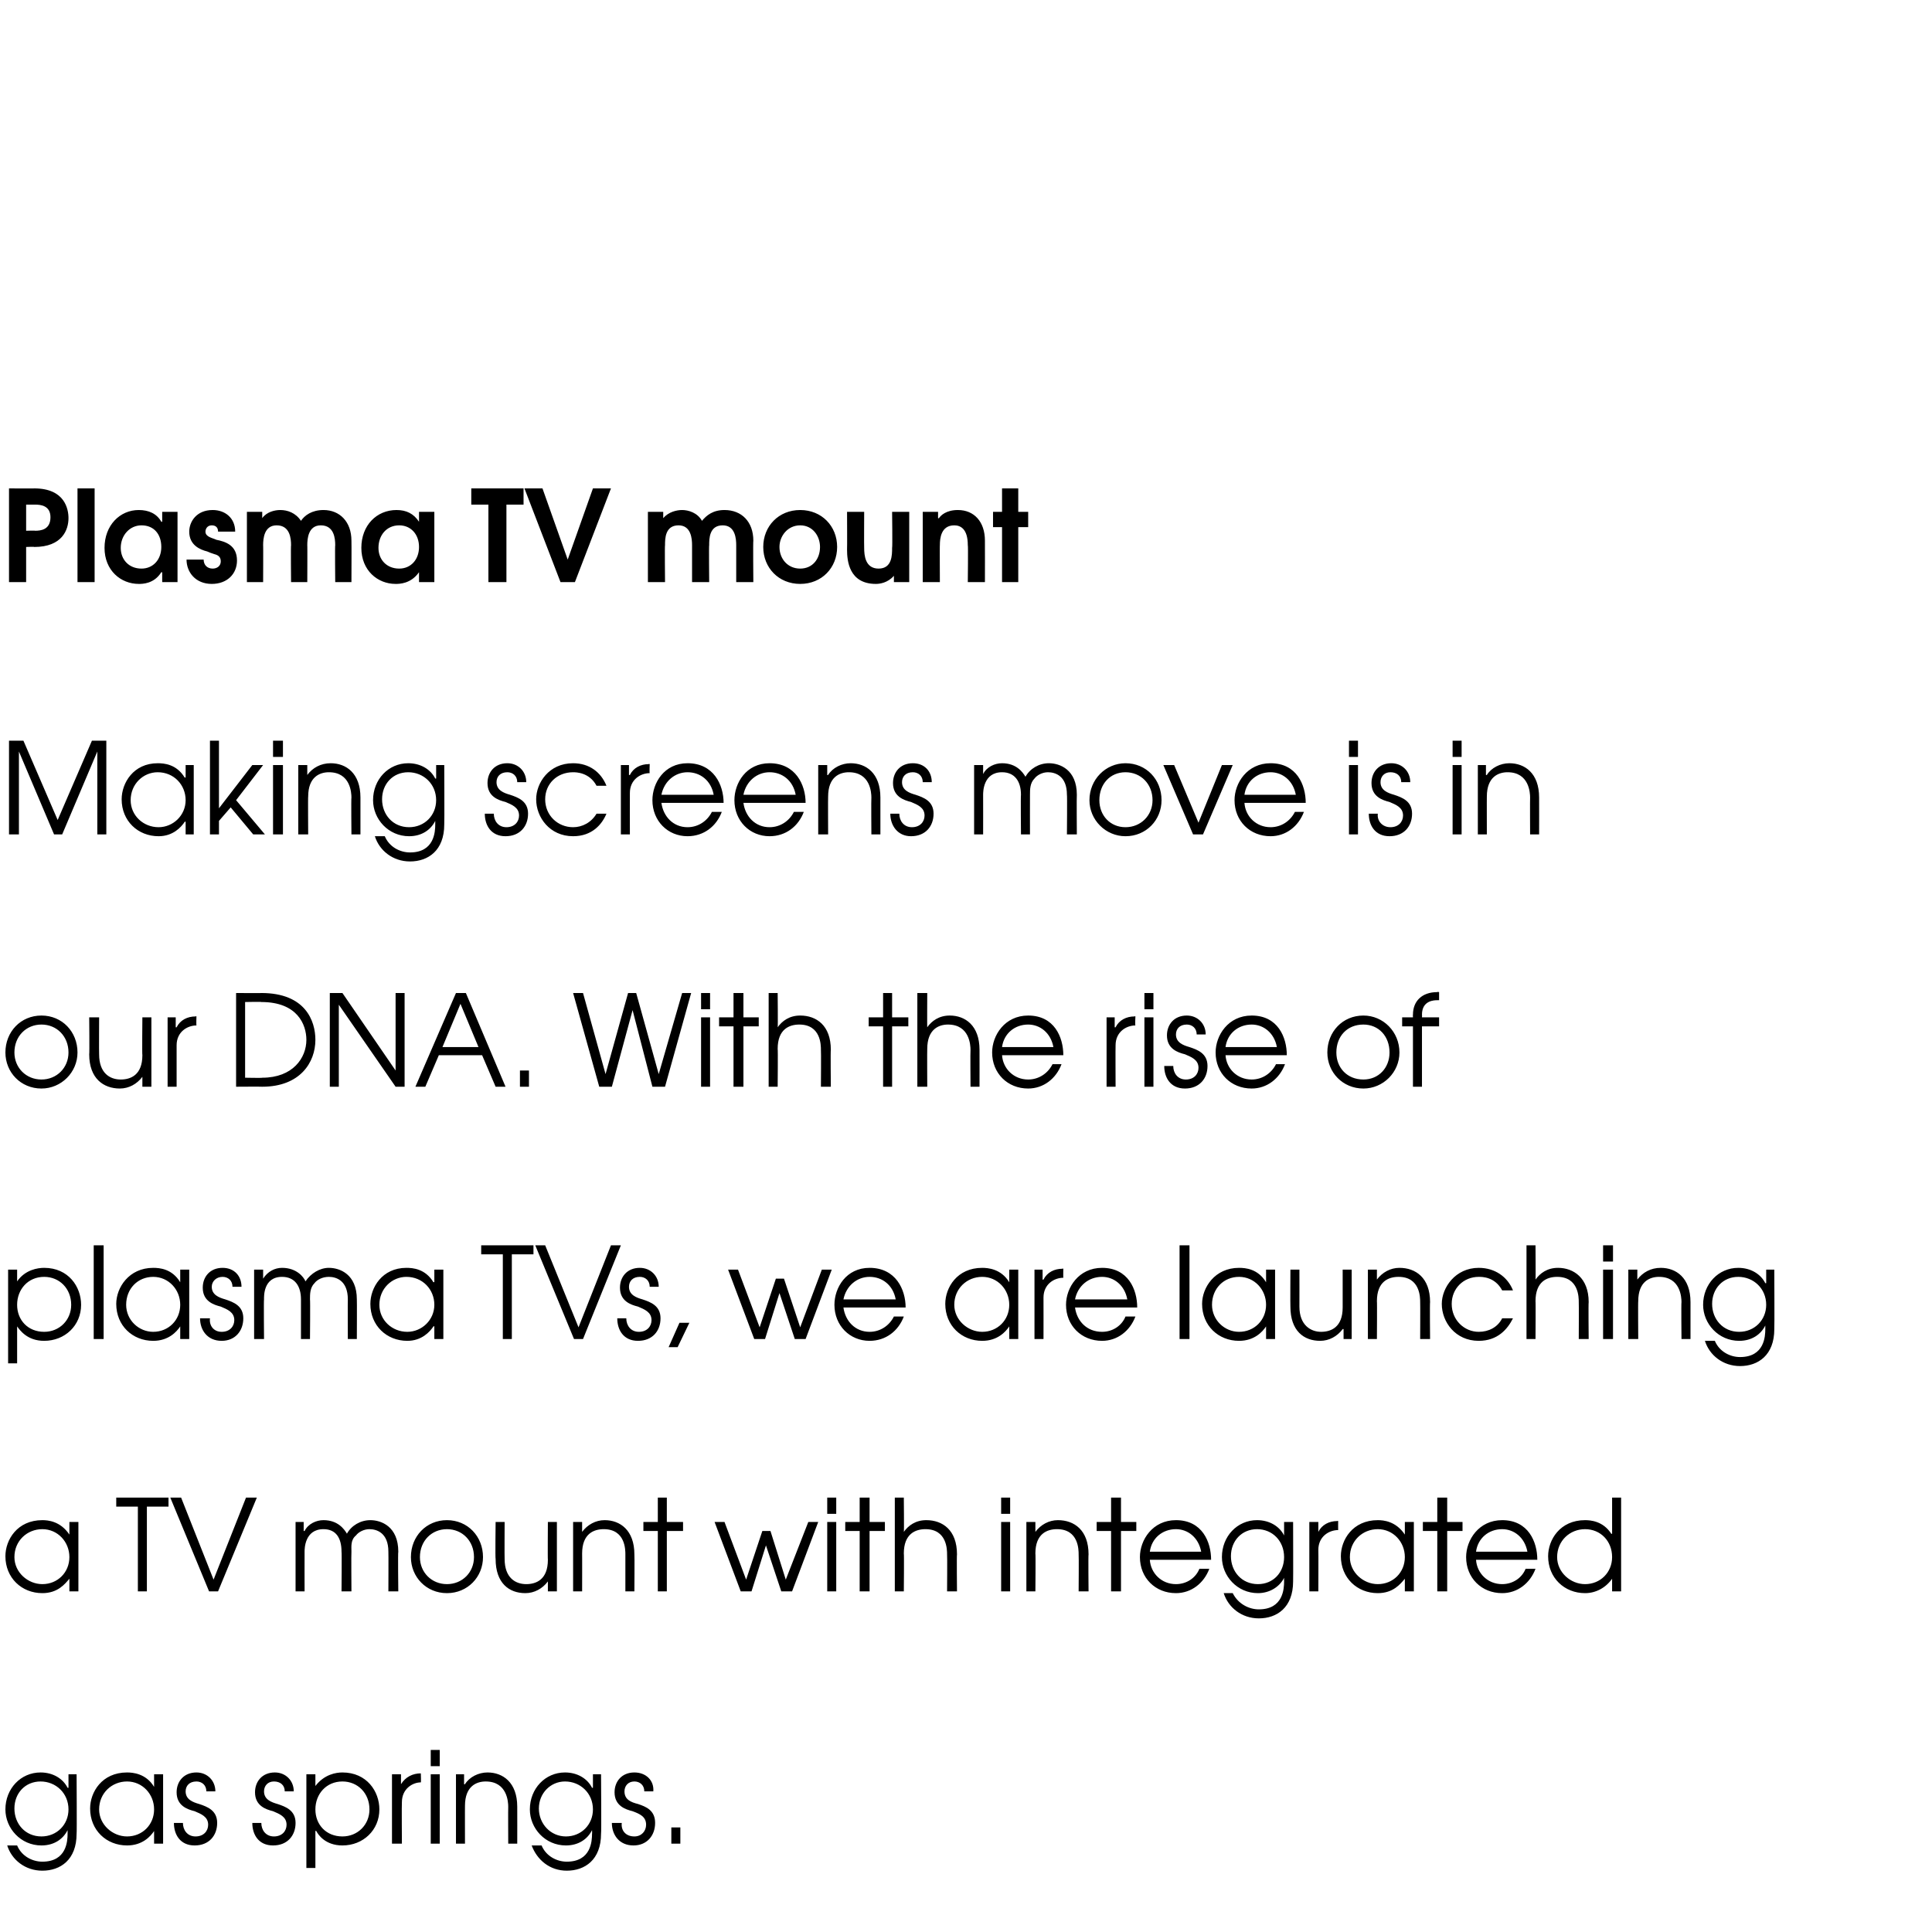 <?xml version="1.0" standalone="no"?>
<!DOCTYPE svg PUBLIC "-//W3C//DTD SVG 1.1//EN" "http://www.w3.org/Graphics/SVG/1.1/DTD/svg11.dtd">
<svg xmlns="http://www.w3.org/2000/svg" version="1.1" width="214.4px" height="211.7px" viewBox="0 -1 214.4 211.7" style="top:-1px">
  <desc>Plasma TV mount Making screens move is in our DNA With the rise of plasma TVs, we are launching a TV mount with inte</desc>
  <defs/>
  <g id="Polygon6626">
    <path d="M 8.5 202.5 C 8.5 205.4 6.7 206.6 4.7 206.6 C 2.8 206.6 1.3 205.4 0.8 203.8 C 0.8 203.8 1.9 203.8 1.9 203.8 C 2.4 205 3.6 205.6 4.7 205.6 C 7.4 205.6 7.5 203.3 7.5 202.5 C 7.5 202.49 7.5 202.1 7.5 202.1 C 7.5 202.1 7.48 202.07 7.5 202.1 C 7 203.1 6 203.8 4.6 203.8 C 2.3 203.8 0.6 201.9 0.6 199.8 C 0.6 197.5 2.3 195.7 4.5 195.7 C 5.9 195.7 7 196.4 7.5 197.4 C 7.53 197.41 7.6 197.4 7.6 197.4 L 7.6 195.9 L 8.5 195.9 C 8.5 195.9 8.54 202.49 8.5 202.5 Z M 1.6 199.7 C 1.6 201.4 2.8 202.8 4.6 202.8 C 6.3 202.8 7.6 201.5 7.6 199.8 C 7.6 198 6.2 196.7 4.5 196.7 C 2.8 196.7 1.6 198 1.6 199.7 Z M 18.1 203.6 L 17.1 203.6 L 17.1 202.2 C 17.1 202.2 17.09 202.15 17.1 202.2 C 16.7 202.8 15.8 203.8 14.1 203.8 C 11.8 203.8 10 202.1 10 199.7 C 10 197.9 11.3 195.7 14.1 195.7 C 14.7 195.7 16.2 195.8 17.1 197.3 C 17.09 197.25 17.1 197.3 17.1 197.3 L 17.1 195.9 L 18.1 195.9 L 18.1 203.6 Z M 11 199.8 C 11 201.5 12.5 202.8 14.1 202.8 C 15.8 202.8 17.1 201.5 17.1 199.8 C 17.1 198.1 15.8 196.7 14.1 196.7 C 12.4 196.7 11 198 11 199.8 Z M 20.3 201.3 C 20.3 202.1 20.8 202.8 21.7 202.8 C 22.6 202.8 23.1 202.2 23.1 201.5 C 23.1 200.6 22.3 200.3 21.6 200 C 20.8 199.8 19.6 199.4 19.6 197.9 C 19.6 196.7 20.4 195.7 21.8 195.7 C 23 195.7 23.9 196.6 23.9 197.8 C 23.9 197.8 22.9 197.8 22.9 197.8 C 22.9 197.1 22.4 196.7 21.8 196.7 C 21 196.7 20.6 197.2 20.6 197.8 C 20.6 198.7 21.4 199 22.1 199.2 C 23 199.5 24.1 199.9 24.1 201.3 C 24.1 202.7 23.2 203.8 21.6 203.8 C 20 203.8 19.3 202.6 19.3 201.3 C 19.3 201.3 20.3 201.3 20.3 201.3 Z M 29 201.3 C 29 202.1 29.5 202.8 30.4 202.8 C 31.3 202.8 31.8 202.2 31.8 201.5 C 31.8 200.6 31 200.3 30.3 200 C 29.5 199.8 28.3 199.4 28.3 197.9 C 28.3 196.7 29.1 195.7 30.5 195.7 C 31.7 195.7 32.6 196.6 32.6 197.8 C 32.6 197.8 31.6 197.8 31.6 197.8 C 31.6 197.1 31.1 196.7 30.4 196.7 C 29.7 196.7 29.3 197.2 29.3 197.8 C 29.3 198.7 30.1 199 30.8 199.2 C 31.7 199.5 32.8 199.9 32.8 201.3 C 32.8 202.7 31.9 203.8 30.3 203.8 C 28.7 203.8 28 202.6 28 201.3 C 28 201.3 29 201.3 29 201.3 Z M 34 195.9 L 35 195.9 L 35 197.2 C 35 197.2 35 197.24 35 197.2 C 36 195.9 37.3 195.7 38 195.7 C 40.7 195.7 42.1 197.8 42.1 199.8 C 42.1 202.1 40.3 203.8 38 203.8 C 36.1 203.8 35.3 202.6 35.1 202.2 C 35.05 202.15 35 202.2 35 202.2 L 35 206.3 L 34 206.3 L 34 195.9 Z M 35 199.8 C 35 201.5 36.2 202.8 38 202.8 C 39.7 202.8 41 201.5 41 199.8 C 41 198 39.7 196.7 38 196.7 C 36.2 196.7 35 198.1 35 199.8 Z M 43.5 195.9 L 44.5 195.9 L 44.5 197 C 44.5 197 44.55 197.03 44.5 197 C 45 196.2 45.8 195.8 46.7 195.8 C 46.66 195.75 46.7 195.8 46.7 195.8 C 46.7 195.8 46.74 196.79 46.7 196.8 C 45.8 196.8 44.6 197.5 44.6 199 C 44.57 199.04 44.6 203.6 44.6 203.6 L 43.5 203.6 L 43.5 195.9 Z M 47.8 195.9 L 48.8 195.9 L 48.8 203.6 L 47.8 203.6 L 47.8 195.9 Z M 47.8 193.2 L 48.8 193.2 L 48.8 195 L 47.8 195 L 47.8 193.2 Z M 50.6 195.9 L 51.5 195.9 L 51.5 197 C 51.5 197 51.56 197.03 51.6 197 C 52.1 196.2 53.1 195.7 54.1 195.7 C 55.8 195.7 57.4 196.8 57.4 199.5 C 57.41 199.55 57.4 203.6 57.4 203.6 L 56.4 203.6 C 56.4 203.6 56.38 199.55 56.4 199.5 C 56.4 199 56.3 196.7 53.9 196.7 C 52.9 196.7 51.6 197.2 51.6 199.4 C 51.59 199.38 51.6 203.6 51.6 203.6 L 50.6 203.6 L 50.6 195.9 Z M 66.7 202.5 C 66.7 205.4 64.9 206.6 62.9 206.6 C 61 206.6 59.6 205.4 59 203.8 C 59 203.8 60.1 203.8 60.1 203.8 C 60.6 205 61.8 205.6 62.9 205.6 C 65.6 205.6 65.7 203.3 65.7 202.5 C 65.72 202.49 65.7 202.1 65.7 202.1 C 65.7 202.1 65.69 202.07 65.7 202.1 C 65.2 203.1 64.2 203.8 62.8 203.8 C 60.5 203.8 58.8 201.9 58.8 199.8 C 58.8 197.5 60.5 195.7 62.7 195.7 C 64.1 195.7 65.2 196.4 65.7 197.4 C 65.74 197.41 65.8 197.4 65.8 197.4 L 65.8 195.9 L 66.7 195.9 C 66.7 195.9 66.75 202.49 66.7 202.5 Z M 59.8 199.7 C 59.8 201.4 61.1 202.8 62.8 202.8 C 64.5 202.8 65.8 201.5 65.8 199.8 C 65.8 198 64.4 196.7 62.7 196.7 C 61.1 196.7 59.8 198 59.8 199.7 Z M 69 201.3 C 68.9 202.1 69.4 202.8 70.4 202.8 C 71.2 202.8 71.7 202.2 71.7 201.5 C 71.7 200.6 71 200.3 70.2 200 C 69.4 199.8 68.2 199.4 68.2 197.9 C 68.2 196.7 69 195.7 70.4 195.7 C 71.7 195.7 72.6 196.6 72.5 197.8 C 72.5 197.8 71.5 197.8 71.5 197.8 C 71.5 197.1 71 196.7 70.4 196.7 C 69.7 196.7 69.3 197.2 69.3 197.8 C 69.3 198.7 70 199 70.8 199.2 C 71.7 199.5 72.7 199.9 72.7 201.3 C 72.7 202.7 71.8 203.8 70.3 203.8 C 68.7 203.8 67.9 202.6 67.9 201.3 C 67.9 201.3 69 201.3 69 201.3 Z M 74.5 201.8 L 75.5 201.8 L 75.5 203.6 L 74.5 203.6 L 74.5 201.8 Z " stroke="none" fill="#000"/>
  </g>
  <g id="Polygon6625">
    <path d="M 8.7 175.6 L 7.7 175.6 L 7.7 174.2 C 7.7 174.2 7.67 174.15 7.7 174.2 C 7.2 174.8 6.4 175.8 4.7 175.8 C 2.4 175.8 0.6 174.1 0.6 171.7 C 0.6 169.9 1.9 167.7 4.7 167.7 C 5.3 167.7 6.7 167.8 7.7 169.3 C 7.67 169.25 7.7 169.3 7.7 169.3 L 7.7 167.9 L 8.7 167.9 L 8.7 175.6 Z M 1.6 171.8 C 1.6 173.5 3.1 174.8 4.7 174.8 C 6.4 174.8 7.7 173.5 7.7 171.8 C 7.7 170.1 6.4 168.7 4.7 168.7 C 3 168.7 1.6 170 1.6 171.8 Z M 15.3 166.2 L 12.9 166.2 L 12.9 165.2 L 18.7 165.2 L 18.7 166.2 L 16.3 166.2 L 16.3 175.6 L 15.3 175.6 L 15.3 166.2 Z M 18.9 165.2 L 20.1 165.2 L 23.7 174.3 L 27.3 165.2 L 28.5 165.2 L 24.2 175.6 L 23.2 175.6 L 18.9 165.2 Z M 32.8 167.9 L 33.7 167.9 L 33.7 168.9 C 33.7 168.9 33.77 168.91 33.8 168.9 C 34.2 168.1 35.1 167.7 35.9 167.7 C 37.5 167.7 38.2 168.7 38.5 169.2 C 39 168.3 40 167.7 41.1 167.7 C 42.3 167.7 44.2 168.4 44.2 171.2 C 44.15 171.21 44.2 175.6 44.2 175.6 L 43.1 175.6 C 43.1 175.6 43.12 171.2 43.1 171.2 C 43.1 169.1 41.8 168.7 41 168.7 C 40.4 168.7 39.8 169 39.5 169.4 C 38.9 169.9 39 170.6 39 171.2 C 38.97 171.2 39 175.6 39 175.6 L 37.9 175.6 C 37.9 175.6 37.94 171.2 37.9 171.2 C 37.9 169.7 37.3 168.7 35.9 168.7 C 33.8 168.7 33.8 170.9 33.8 171.2 C 33.79 171.2 33.8 175.6 33.8 175.6 L 32.8 175.6 L 32.8 167.9 Z M 53.6 171.8 C 53.6 174 51.9 175.8 49.6 175.8 C 47.3 175.8 45.6 174 45.6 171.8 C 45.6 169.5 47.3 167.7 49.6 167.7 C 51.9 167.7 53.6 169.5 53.6 171.8 Z M 46.6 171.8 C 46.6 173.5 47.9 174.8 49.6 174.8 C 51.3 174.8 52.6 173.5 52.6 171.8 C 52.6 170 51.3 168.7 49.6 168.7 C 47.9 168.7 46.6 170 46.6 171.8 Z M 61.8 175.6 L 60.8 175.6 L 60.8 174.5 C 60.8 174.5 60.8 174.47 60.8 174.5 C 60.2 175.3 59.3 175.8 58.3 175.8 C 56.5 175.8 55 174.7 55 172 C 54.95 171.95 55 167.9 55 167.9 L 56 167.9 C 56 167.9 55.98 171.95 56 172 C 56 174.1 57.2 174.8 58.4 174.8 C 59.5 174.8 60.8 174.3 60.8 172.1 C 60.77 172.12 60.8 167.9 60.8 167.9 L 61.8 167.9 L 61.8 175.6 Z M 63.6 167.9 L 64.6 167.9 L 64.6 169 C 64.6 169 64.58 169.03 64.6 169 C 65.2 168.2 66.1 167.7 67.1 167.7 C 68.8 167.7 70.4 168.8 70.4 171.5 C 70.43 171.55 70.4 175.6 70.4 175.6 L 69.4 175.6 C 69.4 175.6 69.4 171.55 69.4 171.5 C 69.4 171 69.4 168.7 67 168.7 C 65.9 168.7 64.6 169.2 64.6 171.4 C 64.61 171.38 64.6 175.6 64.6 175.6 L 63.6 175.6 L 63.6 167.9 Z M 73 168.9 L 71.4 168.9 L 71.4 167.9 L 73 167.9 L 73 165.2 L 74 165.2 L 74 167.9 L 75.8 167.9 L 75.8 168.9 L 74 168.9 L 74 175.6 L 73 175.6 L 73 168.9 Z M 79.3 167.9 L 80.4 167.9 L 82.8 174.3 L 84.6 168.9 L 85.5 168.9 L 87.2 174.3 L 89.7 167.9 L 90.8 167.9 L 87.9 175.6 L 86.7 175.6 L 85 170.5 L 83.4 175.6 L 82.2 175.6 L 79.3 167.9 Z M 91.8 167.9 L 92.8 167.9 L 92.8 175.6 L 91.8 175.6 L 91.8 167.9 Z M 91.8 165.2 L 92.8 165.2 L 92.8 167 L 91.8 167 L 91.8 165.2 Z M 95.4 168.9 L 93.8 168.9 L 93.8 167.9 L 95.4 167.9 L 95.4 165.2 L 96.5 165.2 L 96.5 167.9 L 98.2 167.9 L 98.2 168.9 L 96.5 168.9 L 96.5 175.6 L 95.4 175.6 L 95.4 168.9 Z M 99.3 165.2 L 100.3 165.2 C 100.3 165.2 100.34 169.03 100.3 169 C 100.8 168.3 101.6 167.7 102.8 167.7 C 104.6 167.7 106.2 168.8 106.2 171.5 C 106.16 171.55 106.2 175.6 106.2 175.6 L 105.1 175.6 C 105.1 175.6 105.13 171.55 105.1 171.5 C 105.1 171 105.1 168.7 102.7 168.7 C 101.6 168.7 100.3 169.2 100.3 171.4 C 100.34 171.38 100.3 175.6 100.3 175.6 L 99.3 175.6 L 99.3 165.2 Z M 111.1 167.9 L 112.1 167.9 L 112.1 175.6 L 111.1 175.6 L 111.1 167.9 Z M 111.1 165.2 L 112.1 165.2 L 112.1 167 L 111.1 167 L 111.1 165.2 Z M 113.9 167.9 L 114.9 167.9 L 114.9 169 C 114.9 169 114.91 169.03 114.9 169 C 115.5 168.2 116.4 167.7 117.4 167.7 C 119.2 167.7 120.8 168.8 120.8 171.5 C 120.76 171.55 120.8 175.6 120.8 175.6 L 119.7 175.6 C 119.7 175.6 119.73 171.55 119.7 171.5 C 119.7 171 119.7 168.7 117.3 168.7 C 116.2 168.7 114.9 169.2 114.9 171.4 C 114.94 171.38 114.9 175.6 114.9 175.6 L 113.9 175.6 L 113.9 167.9 Z M 123.3 168.9 L 121.7 168.9 L 121.7 167.9 L 123.3 167.9 L 123.3 165.2 L 124.4 165.2 L 124.4 167.9 L 126.1 167.9 L 126.1 168.9 L 124.4 168.9 L 124.4 175.6 L 123.3 175.6 L 123.3 168.9 Z M 127.6 172.1 C 127.7 173.6 128.9 174.8 130.5 174.8 C 131.7 174.8 132.7 174.1 133.1 173.1 C 133.1 173.1 134.2 173.1 134.2 173.1 C 133.6 174.7 132.2 175.8 130.5 175.8 C 128.2 175.8 126.5 174.1 126.5 171.8 C 126.5 169.9 127.9 167.7 130.5 167.7 C 133.4 167.7 134.4 170.1 134.4 172.1 C 134.4 172.1 127.6 172.1 127.6 172.1 Z M 133.3 171.2 C 133 169.6 131.8 168.7 130.5 168.7 C 129 168.7 127.8 169.7 127.6 171.2 C 127.6 171.2 133.3 171.2 133.3 171.2 Z M 143.5 174.5 C 143.5 177.4 141.7 178.6 139.7 178.6 C 137.8 178.6 136.3 177.4 135.8 175.8 C 135.8 175.8 136.8 175.8 136.8 175.8 C 137.4 177 138.6 177.6 139.7 177.6 C 142.4 177.6 142.5 175.3 142.5 174.5 C 142.49 174.49 142.5 174.1 142.5 174.1 C 142.5 174.1 142.46 174.07 142.5 174.1 C 142 175.1 140.9 175.8 139.6 175.8 C 137.3 175.8 135.6 173.9 135.6 171.8 C 135.6 169.5 137.3 167.7 139.5 167.7 C 140.9 167.7 142 168.4 142.5 169.4 C 142.52 169.41 142.5 169.4 142.5 169.4 L 142.5 167.9 L 143.5 167.9 C 143.5 167.9 143.52 174.49 143.5 174.5 Z M 136.6 171.7 C 136.6 173.4 137.8 174.8 139.6 174.8 C 141.3 174.8 142.5 173.5 142.5 171.8 C 142.5 170 141.2 168.7 139.5 168.7 C 137.8 168.7 136.6 170 136.6 171.7 Z M 145.3 167.9 L 146.3 167.9 L 146.3 169 C 146.3 169 146.3 169.03 146.3 169 C 146.7 168.2 147.5 167.8 148.4 167.8 C 148.41 167.75 148.5 167.8 148.5 167.8 C 148.5 167.8 148.49 168.79 148.5 168.8 C 147.5 168.8 146.3 169.5 146.3 171 C 146.32 171.04 146.3 175.6 146.3 175.6 L 145.3 175.6 L 145.3 167.9 Z M 156.9 175.6 L 155.9 175.6 L 155.9 174.2 C 155.9 174.2 155.87 174.15 155.9 174.2 C 155.4 174.8 154.6 175.8 152.9 175.8 C 150.6 175.8 148.8 174.1 148.8 171.7 C 148.8 169.9 150.1 167.7 152.9 167.7 C 153.5 167.7 154.9 167.8 155.9 169.3 C 155.87 169.25 155.9 169.3 155.9 169.3 L 155.9 167.9 L 156.9 167.9 L 156.9 175.6 Z M 149.8 171.8 C 149.8 173.5 151.3 174.8 152.9 174.8 C 154.6 174.8 155.9 173.5 155.9 171.8 C 155.9 170.1 154.6 168.7 152.9 168.7 C 151.2 168.7 149.8 170 149.8 171.8 Z M 159.5 168.9 L 157.9 168.9 L 157.9 167.9 L 159.5 167.9 L 159.5 165.2 L 160.6 165.2 L 160.6 167.9 L 162.3 167.9 L 162.3 168.9 L 160.6 168.9 L 160.6 175.6 L 159.5 175.6 L 159.5 168.9 Z M 163.8 172.1 C 163.9 173.6 165.1 174.8 166.7 174.8 C 167.9 174.8 168.9 174.1 169.3 173.1 C 169.3 173.1 170.4 173.1 170.4 173.1 C 169.8 174.7 168.4 175.8 166.7 175.8 C 164.4 175.8 162.7 174.1 162.7 171.8 C 162.7 169.9 164.1 167.7 166.7 167.7 C 169.6 167.7 170.6 170.1 170.6 172.1 C 170.6 172.1 163.8 172.1 163.8 172.1 Z M 169.5 171.2 C 169.2 169.6 168 168.7 166.7 168.7 C 165.2 168.7 164 169.7 163.8 171.2 C 163.8 171.2 169.5 171.2 169.5 171.2 Z M 179.9 175.6 L 178.9 175.6 L 178.9 174.2 C 178.9 174.2 178.89 174.18 178.9 174.2 C 178.2 175.2 177.1 175.8 175.9 175.8 C 173.6 175.8 171.8 174.1 171.8 171.7 C 171.8 169.9 173.1 167.7 175.9 167.7 C 176.5 167.7 177.9 167.8 178.8 169.2 C 178.83 169.25 178.9 169.2 178.9 169.2 L 178.9 165.2 L 179.9 165.2 L 179.9 175.6 Z M 172.8 171.8 C 172.8 173.5 174.3 174.8 175.9 174.8 C 177.6 174.8 178.9 173.5 178.9 171.8 C 178.9 170 177.6 168.7 175.9 168.7 C 174.2 168.7 172.8 170 172.8 171.8 Z " stroke="none" fill="#000"/>
  </g>
  <g id="Polygon6624">
    <path d="M 0.9 139.9 L 1.9 139.9 L 1.9 141.2 C 1.9 141.2 1.89 141.24 1.9 141.2 C 2.8 139.9 4.2 139.7 4.9 139.7 C 7.6 139.7 9 141.8 9 143.8 C 9 146.1 7.2 147.8 4.9 147.8 C 3 147.8 2.2 146.6 1.9 146.2 C 1.95 146.15 1.9 146.2 1.9 146.2 L 1.9 150.3 L 0.9 150.3 L 0.9 139.9 Z M 1.9 143.8 C 1.9 145.5 3.1 146.8 4.9 146.8 C 6.6 146.8 7.9 145.5 7.9 143.8 C 7.9 142 6.6 140.7 4.9 140.7 C 3.1 140.7 1.9 142.1 1.9 143.8 Z M 10.4 137.2 L 11.5 137.2 L 11.5 147.6 L 10.4 147.6 L 10.4 137.2 Z M 21 147.6 L 20 147.6 L 20 146.2 C 20 146.2 20.02 146.15 20 146.2 C 19.6 146.8 18.7 147.8 17 147.8 C 14.7 147.8 12.9 146.1 12.9 143.7 C 12.9 141.9 14.3 139.7 17 139.7 C 17.7 139.7 19.1 139.8 20 141.3 C 20.02 141.25 20 141.3 20 141.3 L 20 139.9 L 21 139.9 L 21 147.6 Z M 14 143.8 C 14 145.5 15.4 146.8 17 146.8 C 18.7 146.8 20 145.5 20 143.8 C 20 142.1 18.7 140.7 17 140.7 C 15.3 140.7 14 142 14 143.8 Z M 23.3 145.3 C 23.2 146.1 23.7 146.8 24.6 146.8 C 25.5 146.8 26 146.2 26 145.5 C 26 144.6 25.2 144.3 24.5 144 C 23.7 143.8 22.5 143.4 22.5 141.9 C 22.5 140.7 23.3 139.7 24.7 139.7 C 26 139.7 26.8 140.6 26.8 141.8 C 26.8 141.8 25.8 141.8 25.8 141.8 C 25.8 141.1 25.3 140.7 24.7 140.7 C 24 140.7 23.5 141.2 23.5 141.8 C 23.5 142.7 24.3 143 25 143.2 C 25.9 143.5 27 143.9 27 145.3 C 27 146.7 26.1 147.8 24.6 147.8 C 23 147.8 22.2 146.6 22.2 145.3 C 22.2 145.3 23.3 145.3 23.3 145.3 Z M 28.2 139.9 L 29.2 139.9 L 29.2 140.9 C 29.2 140.9 29.23 140.91 29.2 140.9 C 29.7 140.1 30.5 139.7 31.3 139.7 C 32.9 139.7 33.7 140.7 33.9 141.2 C 34.5 140.3 35.5 139.7 36.5 139.7 C 37.7 139.7 39.6 140.4 39.6 143.2 C 39.62 143.21 39.6 147.6 39.6 147.6 L 38.6 147.6 C 38.6 147.6 38.58 143.2 38.6 143.2 C 38.6 141.1 37.3 140.7 36.5 140.7 C 35.8 140.7 35.2 141 34.9 141.4 C 34.4 141.9 34.4 142.6 34.4 143.2 C 34.44 143.2 34.4 147.6 34.4 147.6 L 33.4 147.6 C 33.4 147.6 33.4 143.2 33.4 143.2 C 33.4 141.7 32.7 140.7 31.3 140.7 C 29.2 140.7 29.3 142.9 29.3 143.2 C 29.26 143.2 29.3 147.6 29.3 147.6 L 28.2 147.6 L 28.2 139.9 Z M 49.2 147.6 L 48.2 147.6 L 48.2 146.2 C 48.2 146.2 48.15 146.15 48.1 146.2 C 47.7 146.8 46.8 147.8 45.2 147.8 C 42.9 147.8 41.1 146.1 41.1 143.7 C 41.1 141.9 42.4 139.7 45.1 139.7 C 45.8 139.7 47.2 139.8 48.1 141.3 C 48.15 141.25 48.2 141.3 48.2 141.3 L 48.2 139.9 L 49.2 139.9 L 49.2 147.6 Z M 42.1 143.8 C 42.1 145.5 43.5 146.8 45.2 146.8 C 46.8 146.8 48.2 145.5 48.2 143.8 C 48.2 142.1 46.9 140.7 45.1 140.7 C 43.5 140.7 42.1 142 42.1 143.8 Z M 55.8 138.2 L 53.4 138.2 L 53.4 137.2 L 59.2 137.2 L 59.2 138.2 L 56.8 138.2 L 56.8 147.6 L 55.8 147.6 L 55.8 138.2 Z M 59.4 137.2 L 60.5 137.2 L 64.2 146.3 L 67.8 137.2 L 68.9 137.2 L 64.7 147.6 L 63.7 147.6 L 59.4 137.2 Z M 69.5 145.3 C 69.5 146.1 70 146.8 70.9 146.8 C 71.8 146.8 72.3 146.2 72.3 145.5 C 72.3 144.6 71.5 144.3 70.8 144 C 70 143.8 68.8 143.4 68.8 141.9 C 68.8 140.7 69.6 139.7 71 139.7 C 72.2 139.7 73.1 140.6 73.1 141.8 C 73.1 141.8 72.1 141.8 72.1 141.8 C 72.1 141.1 71.6 140.7 71 140.7 C 70.2 140.7 69.8 141.2 69.8 141.8 C 69.8 142.7 70.6 143 71.3 143.2 C 72.2 143.5 73.3 143.9 73.3 145.3 C 73.3 146.7 72.4 147.8 70.8 147.8 C 69.2 147.8 68.5 146.6 68.5 145.3 C 68.5 145.3 69.5 145.3 69.5 145.3 Z M 75.4 145.8 L 76.5 145.8 L 75.2 148.5 L 74.2 148.5 L 75.4 145.8 Z M 80.8 139.9 L 81.9 139.9 L 84.3 146.3 L 86.1 140.9 L 87 140.9 L 88.8 146.3 L 91.2 139.9 L 92.3 139.9 L 89.4 147.6 L 88.2 147.6 L 86.5 142.5 L 84.9 147.6 L 83.7 147.6 L 80.8 139.9 Z M 93.6 144.1 C 93.8 145.6 94.9 146.8 96.5 146.8 C 97.7 146.8 98.7 146.1 99.2 145.1 C 99.2 145.1 100.3 145.1 100.3 145.1 C 99.7 146.7 98.3 147.8 96.5 147.8 C 94.3 147.8 92.6 146.1 92.6 143.8 C 92.6 141.9 93.9 139.7 96.5 139.7 C 99.4 139.7 100.5 142.1 100.5 144.1 C 100.5 144.1 93.6 144.1 93.6 144.1 Z M 99.4 143.2 C 99.1 141.6 97.9 140.7 96.5 140.7 C 95.1 140.7 93.9 141.7 93.6 143.2 C 93.6 143.2 99.4 143.2 99.4 143.2 Z M 113 147.6 L 112 147.6 L 112 146.2 C 112 146.2 112 146.15 112 146.2 C 111.6 146.8 110.7 147.8 109 147.8 C 106.7 147.8 104.9 146.1 104.9 143.7 C 104.9 141.9 106.2 139.7 109 139.7 C 109.6 139.7 111.1 139.8 112 141.3 C 112 141.25 112 141.3 112 141.3 L 112 139.9 L 113 139.9 L 113 147.6 Z M 105.9 143.8 C 105.9 145.5 107.4 146.8 109 146.8 C 110.7 146.8 112 145.5 112 143.8 C 112 142.1 110.7 140.7 109 140.7 C 107.3 140.7 105.9 142 105.9 143.8 Z M 114.8 139.9 L 115.7 139.9 L 115.7 141 C 115.7 141 115.78 141.03 115.8 141 C 116.2 140.2 117 139.8 117.9 139.8 C 117.89 139.75 118 139.8 118 139.8 C 118 139.8 117.98 140.79 118 140.8 C 117 140.8 115.8 141.5 115.8 143 C 115.81 143.04 115.8 147.6 115.8 147.6 L 114.8 147.6 L 114.8 139.9 Z M 119.3 144.1 C 119.5 145.6 120.6 146.8 122.3 146.8 C 123.5 146.8 124.5 146.1 124.9 145.1 C 124.9 145.1 126 145.1 126 145.1 C 125.4 146.7 124 147.8 122.3 147.8 C 120 147.8 118.3 146.1 118.3 143.8 C 118.3 141.9 119.7 139.7 122.3 139.7 C 125.2 139.7 126.2 142.1 126.2 144.1 C 126.2 144.1 119.3 144.1 119.3 144.1 Z M 125.1 143.2 C 124.8 141.6 123.6 140.7 122.3 140.7 C 120.8 140.7 119.6 141.7 119.3 143.2 C 119.3 143.2 125.1 143.2 125.1 143.2 Z M 130.9 137.2 L 132 137.2 L 132 147.6 L 130.9 147.6 L 130.9 137.2 Z M 141.5 147.6 L 140.5 147.6 L 140.5 146.2 C 140.5 146.2 140.52 146.15 140.5 146.2 C 140.1 146.8 139.2 147.8 137.5 147.8 C 135.2 147.8 133.4 146.1 133.4 143.7 C 133.4 141.9 134.8 139.7 137.5 139.7 C 138.2 139.7 139.6 139.8 140.5 141.3 C 140.52 141.25 140.5 141.3 140.5 141.3 L 140.5 139.9 L 141.5 139.9 L 141.5 147.6 Z M 134.5 143.8 C 134.5 145.5 135.9 146.8 137.5 146.8 C 139.2 146.8 140.5 145.5 140.5 143.8 C 140.5 142.1 139.2 140.7 137.5 140.7 C 135.8 140.7 134.5 142 134.5 143.8 Z M 150 147.6 L 149.1 147.6 L 149.1 146.5 C 149.1 146.5 149.03 146.47 149 146.5 C 148.4 147.3 147.5 147.8 146.5 147.8 C 144.7 147.8 143.2 146.7 143.2 144 C 143.18 143.95 143.2 139.9 143.2 139.9 L 144.2 139.9 C 144.2 139.9 144.21 143.95 144.2 144 C 144.2 146.1 145.5 146.8 146.6 146.8 C 147.7 146.8 149 146.3 149 144.1 C 149 144.12 149 139.9 149 139.9 L 150 139.9 L 150 147.6 Z M 151.8 139.9 L 152.8 139.9 L 152.8 141 C 152.8 141 152.81 141.03 152.8 141 C 153.4 140.2 154.3 139.7 155.3 139.7 C 157.1 139.7 158.7 140.8 158.7 143.5 C 158.66 143.55 158.7 147.6 158.7 147.6 L 157.6 147.6 C 157.6 147.6 157.62 143.55 157.6 143.5 C 157.6 143 157.6 140.7 155.2 140.7 C 154.1 140.7 152.8 141.2 152.8 143.4 C 152.83 143.38 152.8 147.6 152.8 147.6 L 151.8 147.6 L 151.8 139.9 Z M 167.9 145.3 C 167.3 146.5 166.2 147.8 164.1 147.8 C 161.5 147.8 160 145.7 160 143.7 C 160 141.9 161.5 139.7 164.1 139.7 C 165.9 139.7 167.3 140.7 167.9 142.2 C 167.9 142.2 166.7 142.2 166.7 142.2 C 165.9 140.7 164.5 140.7 164.1 140.7 C 162.4 140.7 161.1 142 161.1 143.7 C 161.1 145.5 162.5 146.8 164.1 146.8 C 165.2 146.8 166.2 146.3 166.7 145.3 C 166.7 145.3 167.9 145.3 167.9 145.3 Z M 169.4 137.2 L 170.4 137.2 C 170.4 137.2 170.43 141.03 170.4 141 C 170.9 140.3 171.7 139.7 172.9 139.7 C 174.6 139.7 176.3 140.8 176.3 143.5 C 176.26 143.55 176.3 147.6 176.3 147.6 L 175.2 147.6 C 175.2 147.6 175.22 143.55 175.2 143.5 C 175.2 143 175.2 140.7 172.8 140.7 C 171.7 140.7 170.4 141.2 170.4 143.4 C 170.43 143.38 170.4 147.6 170.4 147.6 L 169.4 147.6 L 169.4 137.2 Z M 177.9 139.9 L 179 139.9 L 179 147.6 L 177.9 147.6 L 177.9 139.9 Z M 177.9 137.2 L 179 137.2 L 179 139 L 177.9 139 L 177.9 137.2 Z M 180.7 139.9 L 181.7 139.9 L 181.7 141 C 181.7 141 181.74 141.03 181.7 141 C 182.3 140.2 183.2 139.7 184.3 139.7 C 186 139.7 187.6 140.8 187.6 143.5 C 187.6 143.55 187.6 147.6 187.6 147.6 L 186.6 147.6 C 186.6 147.6 186.56 143.55 186.6 143.5 C 186.6 143 186.5 140.7 184.1 140.7 C 183.1 140.7 181.8 141.2 181.8 143.4 C 181.77 143.38 181.8 147.6 181.8 147.6 L 180.7 147.6 L 180.7 139.9 Z M 196.9 146.5 C 196.9 149.4 195.1 150.6 193.1 150.6 C 191.2 150.6 189.7 149.4 189.2 147.8 C 189.2 147.8 190.3 147.8 190.3 147.8 C 190.8 149 192 149.6 193.1 149.6 C 195.8 149.6 195.9 147.3 195.9 146.5 C 195.9 146.49 195.9 146.1 195.9 146.1 C 195.9 146.1 195.87 146.07 195.9 146.1 C 195.4 147.1 194.4 147.8 193 147.8 C 190.7 147.8 189 145.9 189 143.8 C 189 141.5 190.7 139.7 192.9 139.7 C 194.3 139.7 195.4 140.4 195.9 141.4 C 195.93 141.41 196 141.4 196 141.4 L 196 139.9 L 196.9 139.9 C 196.9 139.9 196.93 146.49 196.9 146.5 Z M 190 143.7 C 190 145.4 191.2 146.8 193 146.8 C 194.7 146.8 196 145.5 196 143.8 C 196 142 194.6 140.7 192.9 140.7 C 191.2 140.7 190 142 190 143.7 Z " stroke="none" fill="#000"/>
  </g>
  <g id="Polygon6623">
    <path d="M 8.6 115.8 C 8.6 118 6.8 119.8 4.6 119.8 C 2.3 119.8 0.6 118 0.6 115.8 C 0.6 113.5 2.3 111.7 4.6 111.7 C 6.9 111.7 8.6 113.5 8.6 115.8 Z M 1.6 115.8 C 1.6 117.5 2.9 118.8 4.6 118.8 C 6.3 118.8 7.6 117.5 7.6 115.8 C 7.6 114 6.3 112.7 4.6 112.7 C 2.9 112.7 1.6 114 1.6 115.8 Z M 16.8 119.6 L 15.8 119.6 L 15.8 118.5 C 15.8 118.5 15.79 118.47 15.8 118.5 C 15.2 119.3 14.3 119.8 13.3 119.8 C 11.5 119.8 9.9 118.7 9.9 116 C 9.94 115.95 9.9 111.9 9.9 111.9 L 11 111.9 C 11 111.9 10.98 115.95 11 116 C 11 118.1 12.2 118.8 13.4 118.8 C 14.5 118.8 15.8 118.3 15.8 116.1 C 15.76 116.12 15.8 111.9 15.8 111.9 L 16.8 111.9 L 16.8 119.6 Z M 18.6 111.9 L 19.5 111.9 L 19.5 113 C 19.5 113 19.57 113.03 19.6 113 C 20 112.2 20.8 111.8 21.7 111.8 C 21.68 111.75 21.8 111.8 21.8 111.8 C 21.8 111.8 21.77 112.79 21.8 112.8 C 20.8 112.8 19.6 113.5 19.6 115 C 19.6 115.04 19.6 119.6 19.6 119.6 L 18.6 119.6 L 18.6 111.9 Z M 26.2 109.2 C 26.2 109.2 29.04 109.22 29 109.2 C 33.9 109.2 35 112.3 35 114.4 C 35 116.9 33.3 119.6 29.1 119.6 C 29.11 119.58 26.2 119.6 26.2 119.6 L 26.2 109.2 Z M 29.1 118.6 C 32.5 118.6 34 116.4 34 114.4 C 34 112.7 33 110.2 29 110.2 C 29.04 110.16 27.2 110.2 27.2 110.2 L 27.2 118.6 C 27.2 118.6 29.11 118.64 29.1 118.6 Z M 36.6 109.2 L 38 109.2 L 43.9 117.8 L 43.9 109.2 L 44.9 109.2 L 44.9 119.6 L 43.9 119.6 L 37.6 110.5 L 37.6 119.6 L 36.6 119.6 L 36.6 109.2 Z M 50.6 109.2 L 51.7 109.2 L 56.1 119.6 L 55 119.6 L 53.5 116.1 L 48.7 116.1 L 47.2 119.6 L 46.1 119.6 L 50.6 109.2 Z M 53.1 115.2 L 51.1 110.4 L 49.1 115.2 L 53.1 115.2 Z M 57.7 117.8 L 58.7 117.8 L 58.7 119.6 L 57.7 119.6 L 57.7 117.8 Z M 63.6 109.2 L 64.7 109.2 L 67.2 118.2 L 69.7 109.2 L 70.6 109.2 L 73.1 118.2 L 75.7 109.2 L 76.7 109.2 L 73.8 119.6 L 72.4 119.6 L 70.2 111.1 L 67.9 119.6 L 66.5 119.6 L 63.6 109.2 Z M 77.8 111.9 L 78.8 111.9 L 78.8 119.6 L 77.8 119.6 L 77.8 111.9 Z M 77.8 109.2 L 78.8 109.2 L 78.8 111 L 77.8 111 L 77.8 109.2 Z M 81.4 112.9 L 79.8 112.9 L 79.8 111.9 L 81.4 111.9 L 81.4 109.2 L 82.5 109.2 L 82.5 111.9 L 84.2 111.9 L 84.2 112.9 L 82.5 112.9 L 82.5 119.6 L 81.4 119.6 L 81.4 112.9 Z M 85.3 109.2 L 86.3 109.2 C 86.3 109.2 86.34 113.03 86.3 113 C 86.8 112.3 87.6 111.7 88.8 111.7 C 90.6 111.7 92.2 112.8 92.2 115.5 C 92.16 115.55 92.2 119.6 92.2 119.6 L 91.1 119.6 C 91.1 119.6 91.13 115.55 91.1 115.5 C 91.1 115 91.1 112.7 88.7 112.7 C 87.6 112.7 86.3 113.2 86.3 115.4 C 86.34 115.38 86.3 119.6 86.3 119.6 L 85.3 119.6 L 85.3 109.2 Z M 98 112.9 L 96.4 112.9 L 96.4 111.9 L 98 111.9 L 98 109.2 L 99 109.2 L 99 111.9 L 100.8 111.9 L 100.8 112.9 L 99 112.9 L 99 119.6 L 98 119.6 L 98 112.9 Z M 101.8 109.2 L 102.9 109.2 C 102.9 109.2 102.88 113.03 102.9 113 C 103.4 112.3 104.2 111.7 105.4 111.7 C 107.1 111.7 108.7 112.8 108.7 115.5 C 108.71 115.55 108.7 119.6 108.7 119.6 L 107.7 119.6 C 107.7 119.6 107.67 115.55 107.7 115.5 C 107.7 115 107.6 112.7 105.2 112.7 C 104.2 112.7 102.9 113.2 102.9 115.4 C 102.88 115.38 102.9 119.6 102.9 119.6 L 101.8 119.6 L 101.8 109.2 Z M 111.2 116.1 C 111.3 117.6 112.5 118.8 114.1 118.8 C 115.3 118.8 116.3 118.1 116.8 117.1 C 116.8 117.1 117.8 117.1 117.8 117.1 C 117.2 118.7 115.8 119.8 114.1 119.8 C 111.8 119.8 110.1 118.1 110.1 115.8 C 110.1 113.9 111.5 111.7 114.1 111.7 C 117 111.7 118 114.1 118 116.1 C 118 116.1 111.2 116.1 111.2 116.1 Z M 116.9 115.2 C 116.6 113.6 115.4 112.7 114.1 112.7 C 112.6 112.7 111.4 113.7 111.2 115.2 C 111.2 115.2 116.9 115.2 116.9 115.2 Z M 122.8 111.9 L 123.7 111.9 L 123.7 113 C 123.7 113 123.76 113.03 123.8 113 C 124.2 112.2 125 111.8 125.9 111.8 C 125.87 111.75 126 111.8 126 111.8 C 126 111.8 125.95 112.79 126 112.8 C 125 112.8 123.8 113.5 123.8 115 C 123.78 115.04 123.8 119.6 123.8 119.6 L 122.8 119.6 L 122.8 111.9 Z M 127 111.9 L 128 111.9 L 128 119.6 L 127 119.6 L 127 111.9 Z M 127 109.2 L 128 109.2 L 128 111 L 127 111 L 127 109.2 Z M 130.2 117.3 C 130.2 118.1 130.7 118.8 131.6 118.8 C 132.5 118.8 133 118.2 133 117.5 C 133 116.6 132.2 116.3 131.5 116 C 130.7 115.8 129.5 115.4 129.5 113.9 C 129.5 112.7 130.3 111.7 131.7 111.7 C 132.9 111.7 133.8 112.6 133.8 113.8 C 133.8 113.8 132.8 113.8 132.8 113.8 C 132.8 113.1 132.3 112.7 131.7 112.7 C 130.9 112.7 130.5 113.2 130.5 113.8 C 130.5 114.7 131.3 115 132 115.2 C 132.9 115.5 134 115.9 134 117.3 C 134 118.7 133.1 119.8 131.5 119.8 C 129.9 119.8 129.2 118.6 129.2 117.3 C 129.2 117.3 130.2 117.3 130.2 117.3 Z M 136 116.1 C 136.1 117.6 137.3 118.8 138.9 118.8 C 140.1 118.8 141.1 118.1 141.6 117.1 C 141.6 117.1 142.6 117.1 142.6 117.1 C 142 118.7 140.6 119.8 138.9 119.8 C 136.6 119.8 134.9 118.1 134.9 115.8 C 134.9 113.9 136.3 111.7 138.9 111.7 C 141.8 111.7 142.8 114.1 142.8 116.1 C 142.8 116.1 136 116.1 136 116.1 Z M 141.7 115.2 C 141.4 113.6 140.2 112.7 138.9 112.7 C 137.4 112.7 136.2 113.7 136 115.2 C 136 115.2 141.7 115.2 141.7 115.2 Z M 155.3 115.8 C 155.3 118 153.5 119.8 151.3 119.8 C 149 119.8 147.3 118 147.3 115.8 C 147.3 113.5 149 111.7 151.3 111.7 C 153.5 111.7 155.3 113.5 155.3 115.8 Z M 148.3 115.8 C 148.3 117.5 149.5 118.8 151.3 118.8 C 153 118.8 154.2 117.5 154.2 115.8 C 154.2 114 153 112.7 151.3 112.7 C 149.5 112.7 148.3 114 148.3 115.8 Z M 156.8 112.9 L 155.6 112.9 L 155.6 111.9 L 156.8 111.9 C 156.8 111.9 156.78 111.6 156.8 111.6 C 156.8 110.1 157.8 109.1 159.5 109.1 C 159.51 109.05 159.7 109.1 159.7 109.1 L 159.7 110 C 159.7 110 159.51 109.99 159.5 110 C 159.2 110 157.8 110 157.8 111.6 C 157.82 111.6 157.8 111.9 157.8 111.9 L 159.7 111.9 L 159.7 112.9 L 157.8 112.9 L 157.8 119.6 L 156.8 119.6 L 156.8 112.9 Z " stroke="none" fill="#000"/>
  </g>
  <g id="Polygon6622">
    <path d="M 1 81.2 L 2.6 81.2 L 6.4 90 L 10.2 81.2 L 11.8 81.2 L 11.8 91.6 L 10.8 91.6 L 10.8 82.4 L 6.9 91.6 L 6 91.6 L 2.1 82.4 L 2.1 91.6 L 1 91.6 L 1 81.2 Z M 21.5 91.6 L 20.6 91.6 L 20.6 90.2 C 20.6 90.2 20.54 90.15 20.5 90.2 C 20.1 90.8 19.2 91.8 17.6 91.8 C 15.3 91.8 13.5 90.1 13.5 87.7 C 13.5 85.9 14.8 83.7 17.5 83.7 C 18.2 83.7 19.6 83.8 20.5 85.3 C 20.54 85.25 20.6 85.3 20.6 85.3 L 20.6 83.9 L 21.5 83.9 L 21.5 91.6 Z M 14.5 87.8 C 14.5 89.5 15.9 90.8 17.6 90.8 C 19.2 90.8 20.6 89.5 20.6 87.8 C 20.6 86.1 19.3 84.7 17.5 84.7 C 15.9 84.7 14.5 86 14.5 87.8 Z M 23.3 81.2 L 24.3 81.2 L 24.3 88.7 L 28 83.9 L 29.2 83.9 L 26.2 87.8 L 29.4 91.6 L 28.1 91.6 L 25.6 88.6 L 24.3 90.1 L 24.3 91.6 L 23.3 91.6 L 23.3 81.2 Z M 30.3 83.9 L 31.4 83.9 L 31.4 91.6 L 30.3 91.6 L 30.3 83.9 Z M 30.3 81.2 L 31.4 81.2 L 31.4 83 L 30.3 83 L 30.3 81.2 Z M 33.1 83.9 L 34.1 83.9 L 34.1 85 C 34.1 85 34.14 85.03 34.1 85 C 34.7 84.2 35.6 83.7 36.7 83.7 C 38.4 83.7 40 84.8 40 87.5 C 40 87.55 40 91.6 40 91.6 L 39 91.6 C 39 91.6 38.96 87.55 39 87.5 C 39 87 38.9 84.7 36.5 84.7 C 35.5 84.7 34.2 85.2 34.2 87.4 C 34.17 87.38 34.2 91.6 34.2 91.6 L 33.1 91.6 L 33.1 83.9 Z M 49.3 90.5 C 49.3 93.4 47.5 94.6 45.5 94.6 C 43.6 94.6 42.1 93.4 41.6 91.8 C 41.6 91.8 42.7 91.8 42.7 91.8 C 43.2 93 44.4 93.6 45.5 93.6 C 48.2 93.6 48.3 91.3 48.3 90.5 C 48.3 90.49 48.3 90.1 48.3 90.1 C 48.3 90.1 48.27 90.07 48.3 90.1 C 47.8 91.1 46.8 91.8 45.4 91.8 C 43.1 91.8 41.4 89.9 41.4 87.8 C 41.4 85.5 43.1 83.7 45.3 83.7 C 46.7 83.7 47.8 84.4 48.3 85.4 C 48.33 85.41 48.4 85.4 48.4 85.4 L 48.4 83.9 L 49.3 83.9 C 49.3 83.9 49.33 90.49 49.3 90.5 Z M 42.4 87.7 C 42.4 89.4 43.6 90.8 45.4 90.8 C 47.1 90.8 48.4 89.5 48.4 87.8 C 48.4 86 47 84.7 45.3 84.7 C 43.6 84.7 42.4 86 42.4 87.7 Z M 54.8 89.3 C 54.8 90.1 55.3 90.8 56.2 90.8 C 57.1 90.8 57.6 90.2 57.6 89.5 C 57.6 88.6 56.8 88.3 56.1 88 C 55.3 87.8 54.1 87.4 54.1 85.9 C 54.1 84.7 54.9 83.7 56.3 83.7 C 57.5 83.7 58.4 84.6 58.4 85.8 C 58.4 85.8 57.4 85.8 57.4 85.8 C 57.4 85.1 56.9 84.7 56.3 84.7 C 55.5 84.7 55.1 85.2 55.1 85.8 C 55.1 86.7 55.9 87 56.6 87.2 C 57.5 87.5 58.6 87.9 58.6 89.3 C 58.6 90.7 57.7 91.8 56.1 91.8 C 54.5 91.8 53.8 90.6 53.8 89.3 C 53.8 89.3 54.8 89.3 54.8 89.3 Z M 67.3 89.3 C 66.8 90.5 65.7 91.8 63.6 91.8 C 61 91.8 59.5 89.7 59.5 87.7 C 59.5 85.9 60.9 83.7 63.6 83.7 C 65.4 83.7 66.7 84.7 67.3 86.2 C 67.3 86.2 66.2 86.2 66.2 86.2 C 65.4 84.7 63.9 84.7 63.6 84.7 C 61.8 84.7 60.5 86 60.5 87.7 C 60.5 89.5 61.9 90.8 63.6 90.8 C 64.6 90.8 65.6 90.3 66.2 89.3 C 66.2 89.3 67.3 89.3 67.3 89.3 Z M 68.9 83.9 L 69.8 83.9 L 69.8 85 C 69.8 85 69.86 85.03 69.9 85 C 70.3 84.2 71.1 83.8 72 83.8 C 71.97 83.75 72.1 83.8 72.1 83.8 C 72.1 83.8 72.06 84.79 72.1 84.8 C 71.1 84.8 69.9 85.5 69.9 87 C 69.89 87.04 69.9 91.6 69.9 91.6 L 68.9 91.6 L 68.9 83.9 Z M 73.4 88.1 C 73.6 89.6 74.7 90.8 76.3 90.8 C 77.5 90.8 78.5 90.1 79 89.1 C 79 89.1 80.1 89.1 80.1 89.1 C 79.5 90.7 78.1 91.8 76.3 91.8 C 74.1 91.8 72.4 90.1 72.4 87.8 C 72.4 85.9 73.7 83.7 76.3 83.7 C 79.2 83.7 80.3 86.1 80.3 88.1 C 80.3 88.1 73.4 88.1 73.4 88.1 Z M 79.2 87.2 C 78.9 85.6 77.7 84.7 76.3 84.7 C 74.9 84.7 73.7 85.7 73.4 87.2 C 73.4 87.2 79.2 87.2 79.2 87.2 Z M 82.5 88.1 C 82.7 89.6 83.8 90.8 85.4 90.8 C 86.6 90.8 87.6 90.1 88.1 89.1 C 88.1 89.1 89.2 89.1 89.2 89.1 C 88.6 90.7 87.2 91.8 85.4 91.8 C 83.2 91.8 81.5 90.1 81.5 87.8 C 81.5 85.9 82.8 83.7 85.4 83.7 C 88.3 83.7 89.4 86.1 89.4 88.1 C 89.4 88.1 82.5 88.1 82.5 88.1 Z M 88.3 87.2 C 88 85.6 86.8 84.7 85.4 84.7 C 84 84.7 82.8 85.7 82.5 87.2 C 82.5 87.2 88.3 87.2 88.3 87.2 Z M 90.8 83.9 L 91.8 83.9 L 91.8 85 C 91.8 85 91.85 85.03 91.9 85 C 92.4 84.2 93.4 83.7 94.4 83.7 C 96.1 83.7 97.7 84.8 97.7 87.5 C 97.7 87.55 97.7 91.6 97.7 91.6 L 96.7 91.6 C 96.7 91.6 96.67 87.55 96.7 87.5 C 96.7 87 96.6 84.7 94.2 84.7 C 93.2 84.7 91.9 85.2 91.9 87.4 C 91.88 87.38 91.9 91.6 91.9 91.6 L 90.8 91.6 L 90.8 83.9 Z M 99.8 89.3 C 99.8 90.1 100.3 90.8 101.2 90.8 C 102.1 90.8 102.6 90.2 102.6 89.5 C 102.6 88.6 101.8 88.3 101.1 88 C 100.3 87.8 99.1 87.4 99.1 85.9 C 99.1 84.7 99.9 83.7 101.3 83.7 C 102.6 83.7 103.4 84.6 103.4 85.8 C 103.4 85.8 102.4 85.8 102.4 85.8 C 102.4 85.1 101.9 84.7 101.3 84.7 C 100.5 84.7 100.1 85.2 100.1 85.8 C 100.1 86.7 100.9 87 101.6 87.2 C 102.5 87.5 103.6 87.9 103.6 89.3 C 103.6 90.7 102.7 91.8 101.1 91.8 C 99.6 91.8 98.8 90.6 98.8 89.3 C 98.8 89.3 99.8 89.3 99.8 89.3 Z M 108.1 83.9 L 109.1 83.9 L 109.1 84.9 C 109.1 84.9 109.09 84.91 109.1 84.9 C 109.5 84.1 110.4 83.7 111.2 83.7 C 112.8 83.7 113.5 84.7 113.8 85.2 C 114.3 84.3 115.3 83.7 116.4 83.7 C 117.6 83.7 119.5 84.4 119.5 87.2 C 119.47 87.21 119.5 91.6 119.5 91.6 L 118.4 91.6 C 118.4 91.6 118.44 87.2 118.4 87.2 C 118.4 85.1 117.1 84.7 116.3 84.7 C 115.7 84.7 115.1 85 114.8 85.4 C 114.3 85.9 114.3 86.6 114.3 87.2 C 114.29 87.2 114.3 91.6 114.3 91.6 L 113.3 91.6 C 113.3 91.6 113.26 87.2 113.3 87.2 C 113.3 85.7 112.6 84.7 111.2 84.7 C 109.1 84.7 109.1 86.9 109.1 87.2 C 109.11 87.2 109.1 91.6 109.1 91.6 L 108.1 91.6 L 108.1 83.9 Z M 128.9 87.8 C 128.9 90 127.2 91.8 124.9 91.8 C 122.7 91.8 120.9 90 120.9 87.8 C 120.9 85.5 122.7 83.7 124.9 83.7 C 127.2 83.7 128.9 85.5 128.9 87.8 Z M 122 87.8 C 122 89.5 123.2 90.8 124.9 90.8 C 126.6 90.8 127.9 89.5 127.9 87.8 C 127.9 86 126.6 84.7 124.9 84.7 C 123.2 84.7 122 86 122 87.8 Z M 129.1 83.9 L 130.3 83.9 L 133 90.3 L 135.6 83.9 L 136.8 83.9 L 133.5 91.6 L 132.4 91.6 L 129.1 83.9 Z M 138.1 88.1 C 138.2 89.6 139.4 90.8 141 90.8 C 142.2 90.8 143.2 90.1 143.7 89.1 C 143.7 89.1 144.7 89.1 144.7 89.1 C 144.1 90.7 142.7 91.8 141 91.8 C 138.7 91.8 137 90.1 137 87.8 C 137 85.9 138.4 83.7 141 83.7 C 143.9 83.7 144.9 86.1 144.9 88.1 C 144.9 88.1 138.1 88.1 138.1 88.1 Z M 143.8 87.2 C 143.5 85.6 142.3 84.7 141 84.7 C 139.5 84.7 138.3 85.7 138.1 87.2 C 138.1 87.2 143.8 87.2 143.8 87.2 Z M 149.7 83.9 L 150.7 83.9 L 150.7 91.6 L 149.7 91.6 L 149.7 83.9 Z M 149.7 81.2 L 150.7 81.2 L 150.7 83 L 149.7 83 L 149.7 81.2 Z M 152.9 89.3 C 152.8 90.1 153.4 90.8 154.3 90.8 C 155.2 90.8 155.7 90.2 155.7 89.5 C 155.7 88.6 154.9 88.3 154.2 88 C 153.4 87.8 152.2 87.4 152.2 85.9 C 152.2 84.7 153 83.7 154.4 83.7 C 155.6 83.7 156.5 84.6 156.5 85.8 C 156.5 85.8 155.5 85.8 155.5 85.8 C 155.5 85.1 155 84.7 154.3 84.7 C 153.6 84.7 153.2 85.2 153.2 85.8 C 153.2 86.7 154 87 154.7 87.2 C 155.6 87.5 156.7 87.9 156.7 89.3 C 156.7 90.7 155.8 91.8 154.2 91.8 C 152.6 91.8 151.9 90.6 151.9 89.3 C 151.9 89.3 152.9 89.3 152.9 89.3 Z M 161.2 83.9 L 162.2 83.9 L 162.2 91.6 L 161.2 91.6 L 161.2 83.9 Z M 161.2 81.2 L 162.2 81.2 L 162.2 83 L 161.2 83 L 161.2 81.2 Z M 164 83.9 L 164.9 83.9 L 164.9 85 C 164.9 85 164.96 85.03 165 85 C 165.5 84.2 166.5 83.7 167.5 83.7 C 169.2 83.7 170.8 84.8 170.8 87.5 C 170.81 87.55 170.8 91.6 170.8 91.6 L 169.8 91.6 C 169.8 91.6 169.78 87.55 169.8 87.5 C 169.8 87 169.7 84.7 167.3 84.7 C 166.3 84.7 165 85.2 165 87.4 C 164.99 87.38 165 91.6 165 91.6 L 164 91.6 L 164 83.9 Z " stroke="none" fill="#000"/>
  </g>
  <g id="Polygon6621">
    <path d="M 1 53.2 C 1 53.2 3.85 53.22 3.8 53.2 C 7.2 53.2 7.6 55.5 7.6 56.5 C 7.6 57.8 6.9 59.7 3.8 59.7 C 3.85 59.66 2.9 59.7 2.9 59.7 L 2.9 63.6 L 1 63.6 L 1 53.2 Z M 2.9 57.9 C 2.9 57.9 3.92 57.87 3.9 57.9 C 4.5 57.9 5.6 57.8 5.6 56.4 C 5.6 55.1 4.5 55 3.9 55 C 3.92 55.01 2.9 55 2.9 55 L 2.9 57.9 Z M 8.6 53.2 L 10.5 53.2 L 10.5 63.6 L 8.6 63.6 L 8.6 53.2 Z M 19.7 63.6 L 18 63.6 L 18 62.5 C 18 62.5 17.95 62.53 17.9 62.5 C 17.1 63.8 15.8 63.8 15.4 63.8 C 13.4 63.8 11.6 62.3 11.6 59.8 C 11.6 57.3 13.3 55.6 15.4 55.6 C 16.5 55.6 17.4 56 17.9 56.9 C 17.95 56.92 18 56.9 18 56.9 L 18 55.8 L 19.7 55.8 L 19.7 63.6 Z M 13.4 59.8 C 13.4 61.1 14.3 62.1 15.7 62.1 C 17 62.1 17.9 61.1 17.9 59.7 C 17.9 58.3 17.1 57.3 15.7 57.3 C 14.4 57.3 13.4 58.4 13.4 59.8 Z M 22.6 61.1 C 22.6 61.7 23 62.1 23.6 62.1 C 24.1 62.1 24.5 61.8 24.5 61.3 C 24.5 60.8 24.2 60.6 23.8 60.5 C 23.5 60.4 23.2 60.3 23 60.2 C 22.2 60 21 59.5 21 58 C 21 56.9 21.8 55.6 23.6 55.6 C 25 55.6 26.1 56.5 26.1 58 C 26.1 58 24.2 58 24.2 58 C 24.2 57.6 24 57.3 23.5 57.3 C 23 57.3 22.8 57.7 22.8 58 C 22.8 58.6 23.6 58.7 24 58.9 C 25 59.1 26.3 59.5 26.3 61.2 C 26.3 62.7 25.2 63.8 23.5 63.8 C 21.7 63.8 20.7 62.5 20.7 61.1 C 20.7 61.1 22.6 61.1 22.6 61.1 Z M 27.4 55.8 L 29.1 55.8 L 29.1 56.5 C 29.1 56.5 29.09 56.54 29.1 56.5 C 29.6 55.8 30.5 55.6 31.1 55.6 C 31.9 55.6 32.8 55.9 33.4 56.8 C 33.8 56.2 34.6 55.6 35.9 55.6 C 37.7 55.6 39 56.9 39 59 C 39.02 59.04 39 63.6 39 63.6 L 37.2 63.6 C 37.2 63.6 37.16 59.46 37.2 59.5 C 37.2 58.8 37.1 57.3 35.6 57.3 C 34.2 57.3 34.1 58.8 34.1 59.5 C 34.12 59.46 34.1 63.6 34.1 63.6 L 32.3 63.6 C 32.3 63.6 32.26 59.46 32.3 59.5 C 32.3 58.8 32.2 57.3 30.7 57.3 C 29.3 57.3 29.2 58.8 29.2 59.5 C 29.22 59.46 29.2 63.6 29.2 63.6 L 27.4 63.6 L 27.4 55.8 Z M 48.2 63.6 L 46.5 63.6 L 46.5 62.5 C 46.5 62.5 46.51 62.53 46.5 62.5 C 45.6 63.8 44.3 63.8 43.9 63.8 C 41.9 63.8 40.1 62.3 40.1 59.8 C 40.1 57.3 41.8 55.6 44 55.6 C 45.1 55.6 45.9 56 46.5 56.9 C 46.51 56.92 46.5 56.9 46.5 56.9 L 46.5 55.8 L 48.2 55.8 L 48.2 63.6 Z M 42 59.8 C 42 61.1 42.9 62.1 44.3 62.1 C 45.6 62.1 46.5 61.1 46.5 59.7 C 46.5 58.3 45.6 57.3 44.3 57.3 C 42.9 57.3 42 58.4 42 59.8 Z M 54.2 55 L 52.3 55 L 52.3 53.2 L 58.1 53.2 L 58.1 55 L 56.2 55 L 56.2 63.6 L 54.2 63.6 L 54.2 55 Z M 58.2 53.2 L 60.2 53.2 L 63 61.1 L 65.8 53.2 L 67.8 53.2 L 63.8 63.6 L 62.2 63.6 L 58.2 53.2 Z M 71.9 55.8 L 73.6 55.8 L 73.6 56.5 C 73.6 56.5 73.64 56.54 73.6 56.5 C 74.2 55.8 75.1 55.6 75.7 55.6 C 76.4 55.6 77.4 55.9 77.9 56.8 C 78.4 56.2 79.1 55.6 80.4 55.6 C 82.3 55.6 83.6 56.9 83.6 59 C 83.56 59.04 83.6 63.6 83.6 63.6 L 81.7 63.6 C 81.7 63.6 81.7 59.46 81.7 59.5 C 81.7 58.8 81.6 57.3 80.2 57.3 C 78.7 57.3 78.7 58.8 78.7 59.5 C 78.66 59.46 78.7 63.6 78.7 63.6 L 76.8 63.6 C 76.8 63.6 76.8 59.46 76.8 59.5 C 76.8 58.8 76.7 57.3 75.3 57.3 C 73.8 57.3 73.8 58.8 73.8 59.5 C 73.76 59.46 73.8 63.6 73.8 63.6 L 71.9 63.6 L 71.9 55.8 Z M 92.9 59.7 C 92.9 62 91.2 63.8 88.8 63.8 C 86.4 63.8 84.7 62 84.7 59.7 C 84.7 57.4 86.4 55.6 88.8 55.6 C 91.2 55.6 92.9 57.4 92.9 59.7 Z M 86.5 59.7 C 86.5 61 87.4 62.1 88.8 62.1 C 90.2 62.1 91 61 91 59.7 C 91 58.5 90.2 57.3 88.8 57.3 C 87.4 57.3 86.5 58.5 86.5 59.7 Z M 100.9 63.6 L 99.2 63.6 L 99.2 62.9 C 99.2 62.9 99.18 62.86 99.2 62.9 C 98.5 63.7 97.6 63.8 97.2 63.8 C 94.2 63.8 94 61.2 94 60 C 94.02 60.02 94 55.8 94 55.8 L 95.9 55.8 C 95.9 55.8 95.88 59.77 95.9 59.8 C 95.9 60.6 96 62.1 97.5 62.1 C 99 62.1 99 60.6 99 59.8 C 99.05 59.77 99 55.8 99 55.8 L 100.9 55.8 L 100.9 63.6 Z M 102.4 55.8 L 104.1 55.8 L 104.1 56.5 C 104.1 56.5 104.16 56.54 104.2 56.5 C 104.4 56.2 105 55.6 106.3 55.6 C 108.1 55.6 109.3 56.9 109.3 59 C 109.31 59.04 109.3 63.6 109.3 63.6 L 107.4 63.6 C 107.4 63.6 107.45 59.46 107.4 59.5 C 107.4 57.7 106.6 57.3 105.9 57.3 C 104.4 57.3 104.3 58.8 104.3 59.5 C 104.28 59.46 104.3 63.6 104.3 63.6 L 102.4 63.6 L 102.4 55.8 Z M 111.2 57.5 L 110.2 57.5 L 110.2 55.8 L 111.2 55.8 L 111.2 53.2 L 113 53.2 L 113 55.8 L 114.1 55.8 L 114.1 57.5 L 113 57.5 L 113 63.6 L 111.2 63.6 L 111.2 57.5 Z " stroke="none" fill="#000"/>
  </g>
</svg>